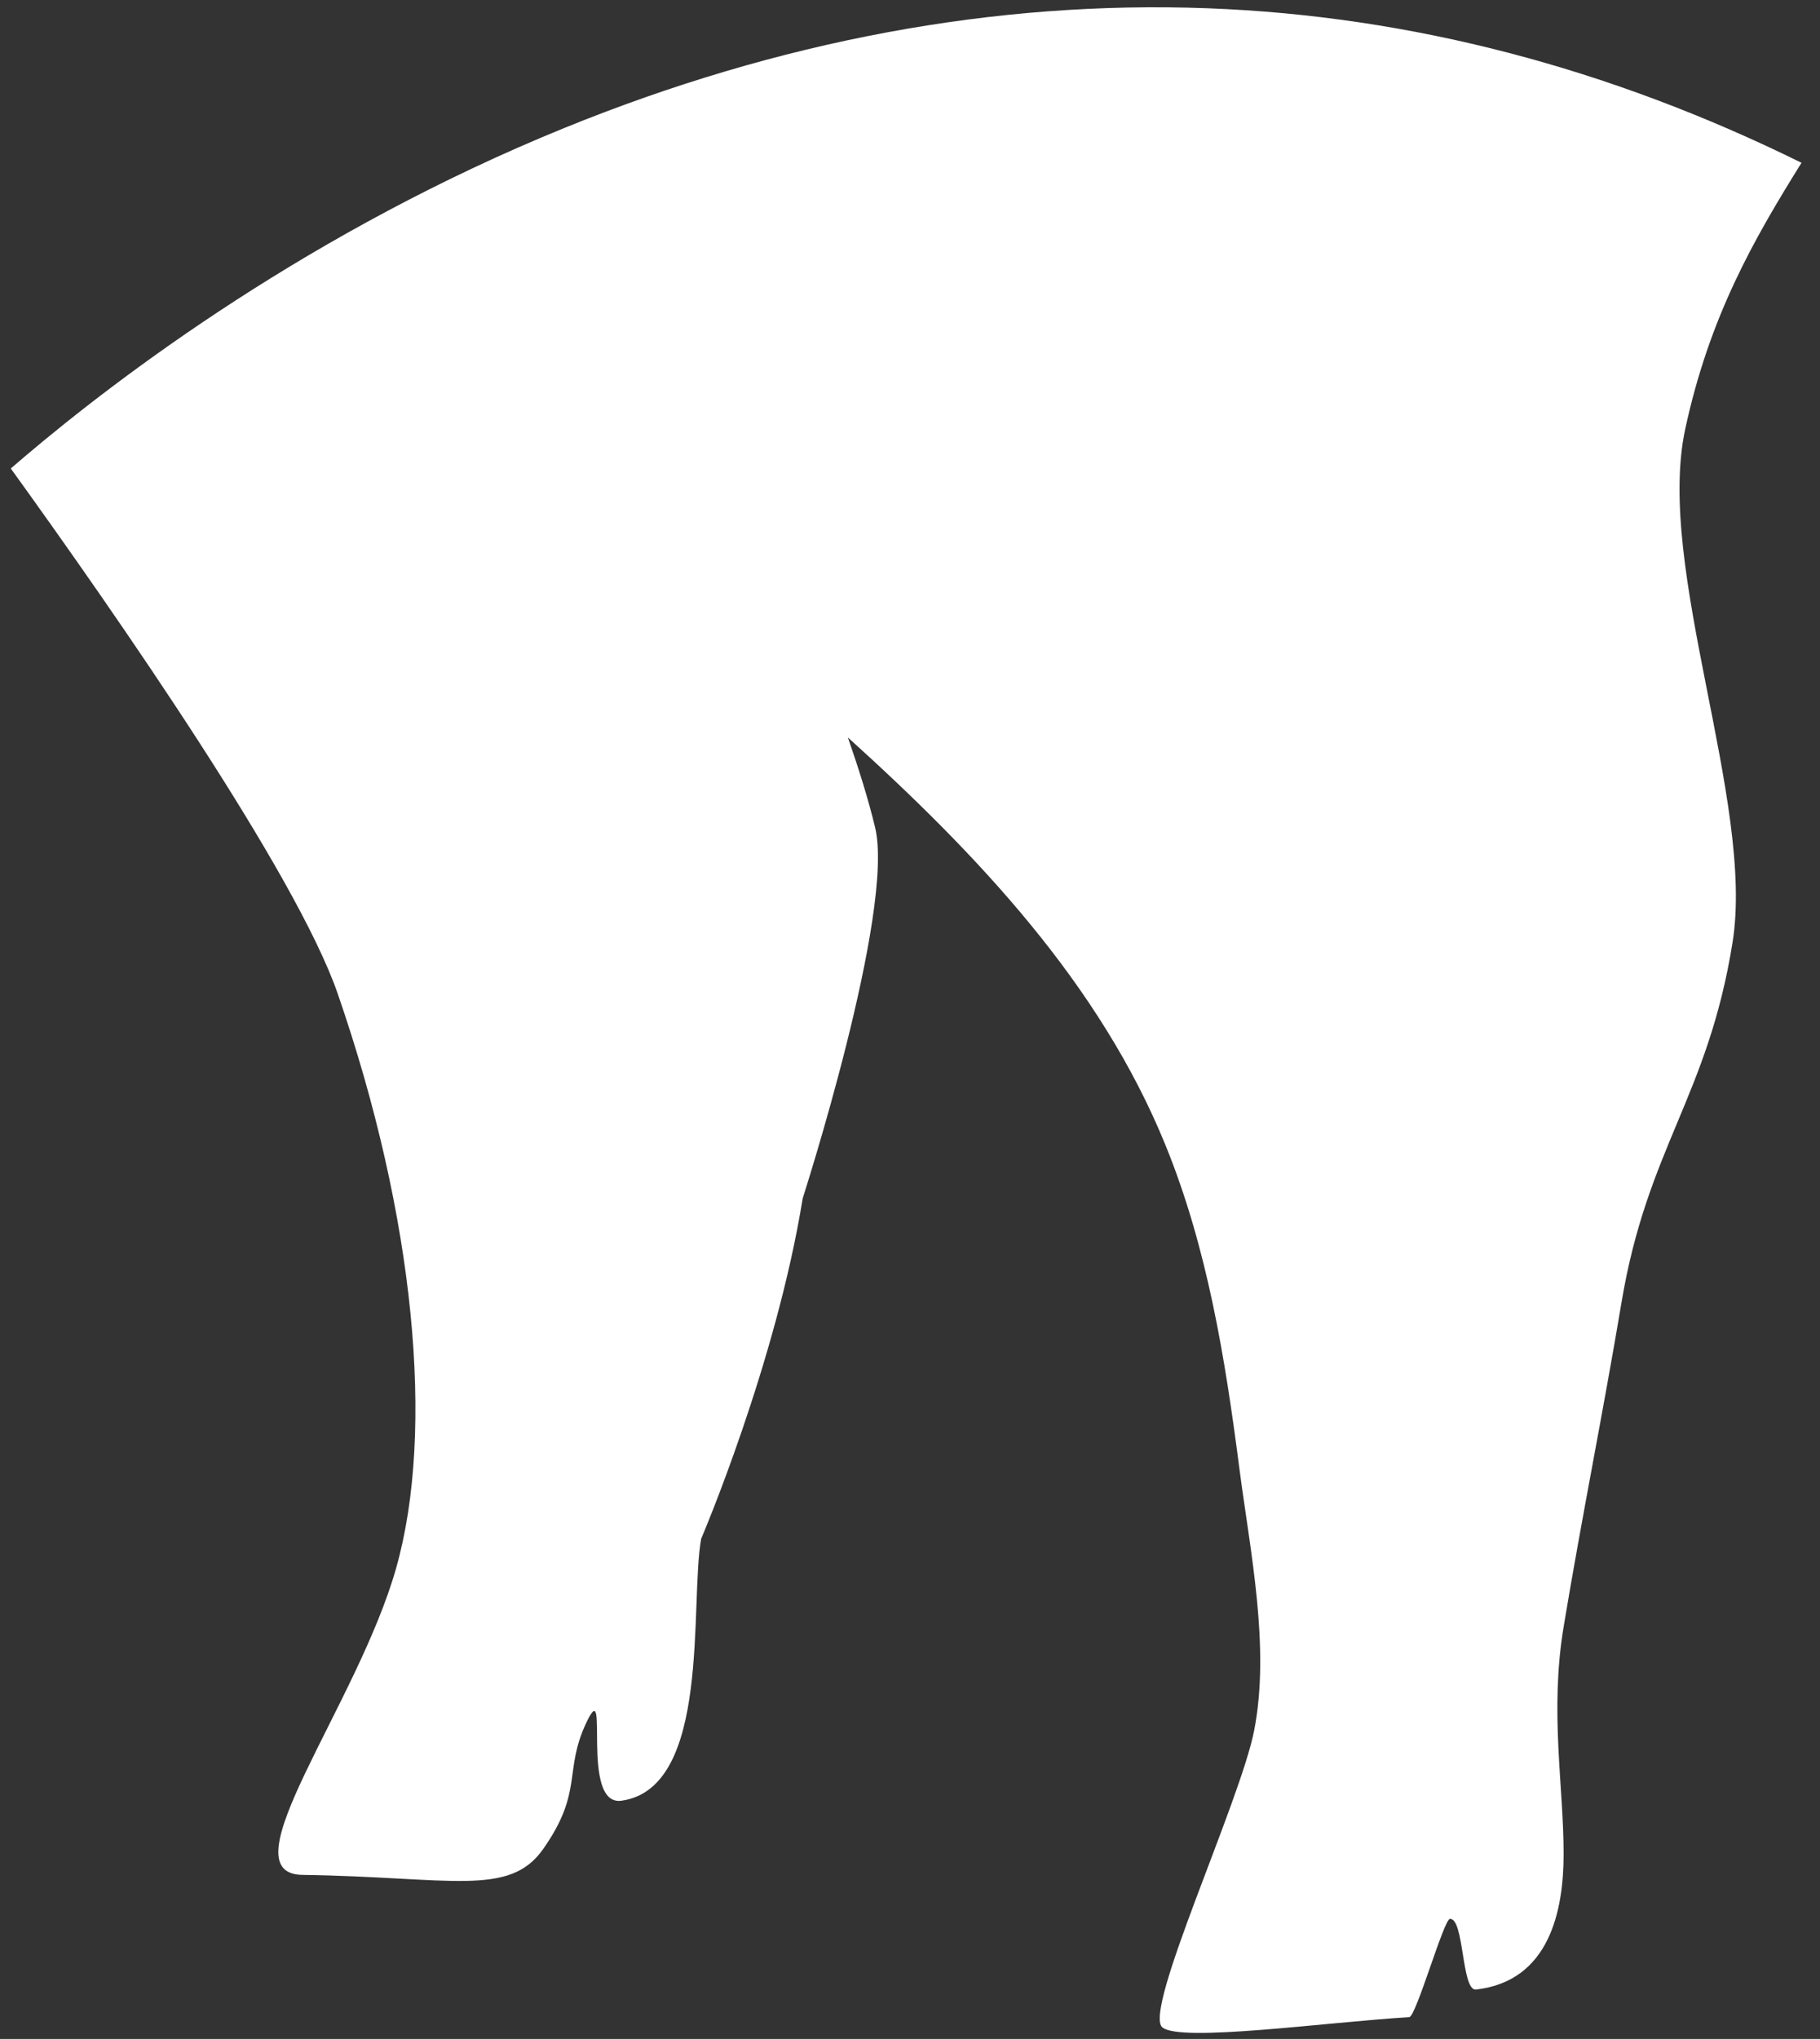 <svg width="92" height="103" viewBox="0 0 92 103" fill="none" xmlns="http://www.w3.org/2000/svg">
<rect x="0" y="0" width="92" height="103" fill="#333333" stroke="none"/>
<path d="M85.188 21.669C86.419 15.978 88.644 12.108 91.065 8.224C81.335 3.425 71.279 0.803 61.054 0.418C50.332 0.014 39.386 2.05 28.519 6.468C15.792 11.644 6.125 18.935 1.251 23.062C1.004 23.272 0.767 23.474 0.546 23.666C0.538 23.656 0.531 23.645 0.523 23.635C5.972 31.182 14.98 44.152 17.072 50.2C20.972 61.477 21.987 72.265 20.03 79.197C18.074 86.13 11.343 94.657 15.287 94.713C22.779 94.821 25.736 95.849 27.451 93.415C29.518 90.477 28.465 89.474 29.656 86.986C30.847 84.497 29.29 91.264 31.415 90.966C35.964 90.329 34.855 80.992 35.443 77.735C35.443 77.735 39.222 68.918 40.575 60.539C40.575 60.539 45.26 46.014 44.233 41.785C43.882 40.34 43.405 38.821 42.859 37.253C49.409 43.169 55.596 49.696 58.917 57.854C61.038 63.062 61.932 68.636 62.648 74.164C63.191 78.358 64.219 83.201 63.397 87.418C62.697 91.01 57.762 101.587 58.756 102.415C59.675 103.182 66.983 102.161 71.237 101.898C71.581 101.877 72.983 96.956 73.292 96.936C74.021 96.887 73.872 100.59 74.611 100.505C78.343 100.078 79.04 96.493 79.04 93.652C79.04 90.198 78.329 86.468 79.04 82.185C79.947 76.713 81.051 71.271 81.966 65.798C83.272 57.985 86.34 55.373 87.58 47.605C88.714 40.499 83.667 28.706 85.188 21.671V21.669Z" fill="white"/>
</svg>
